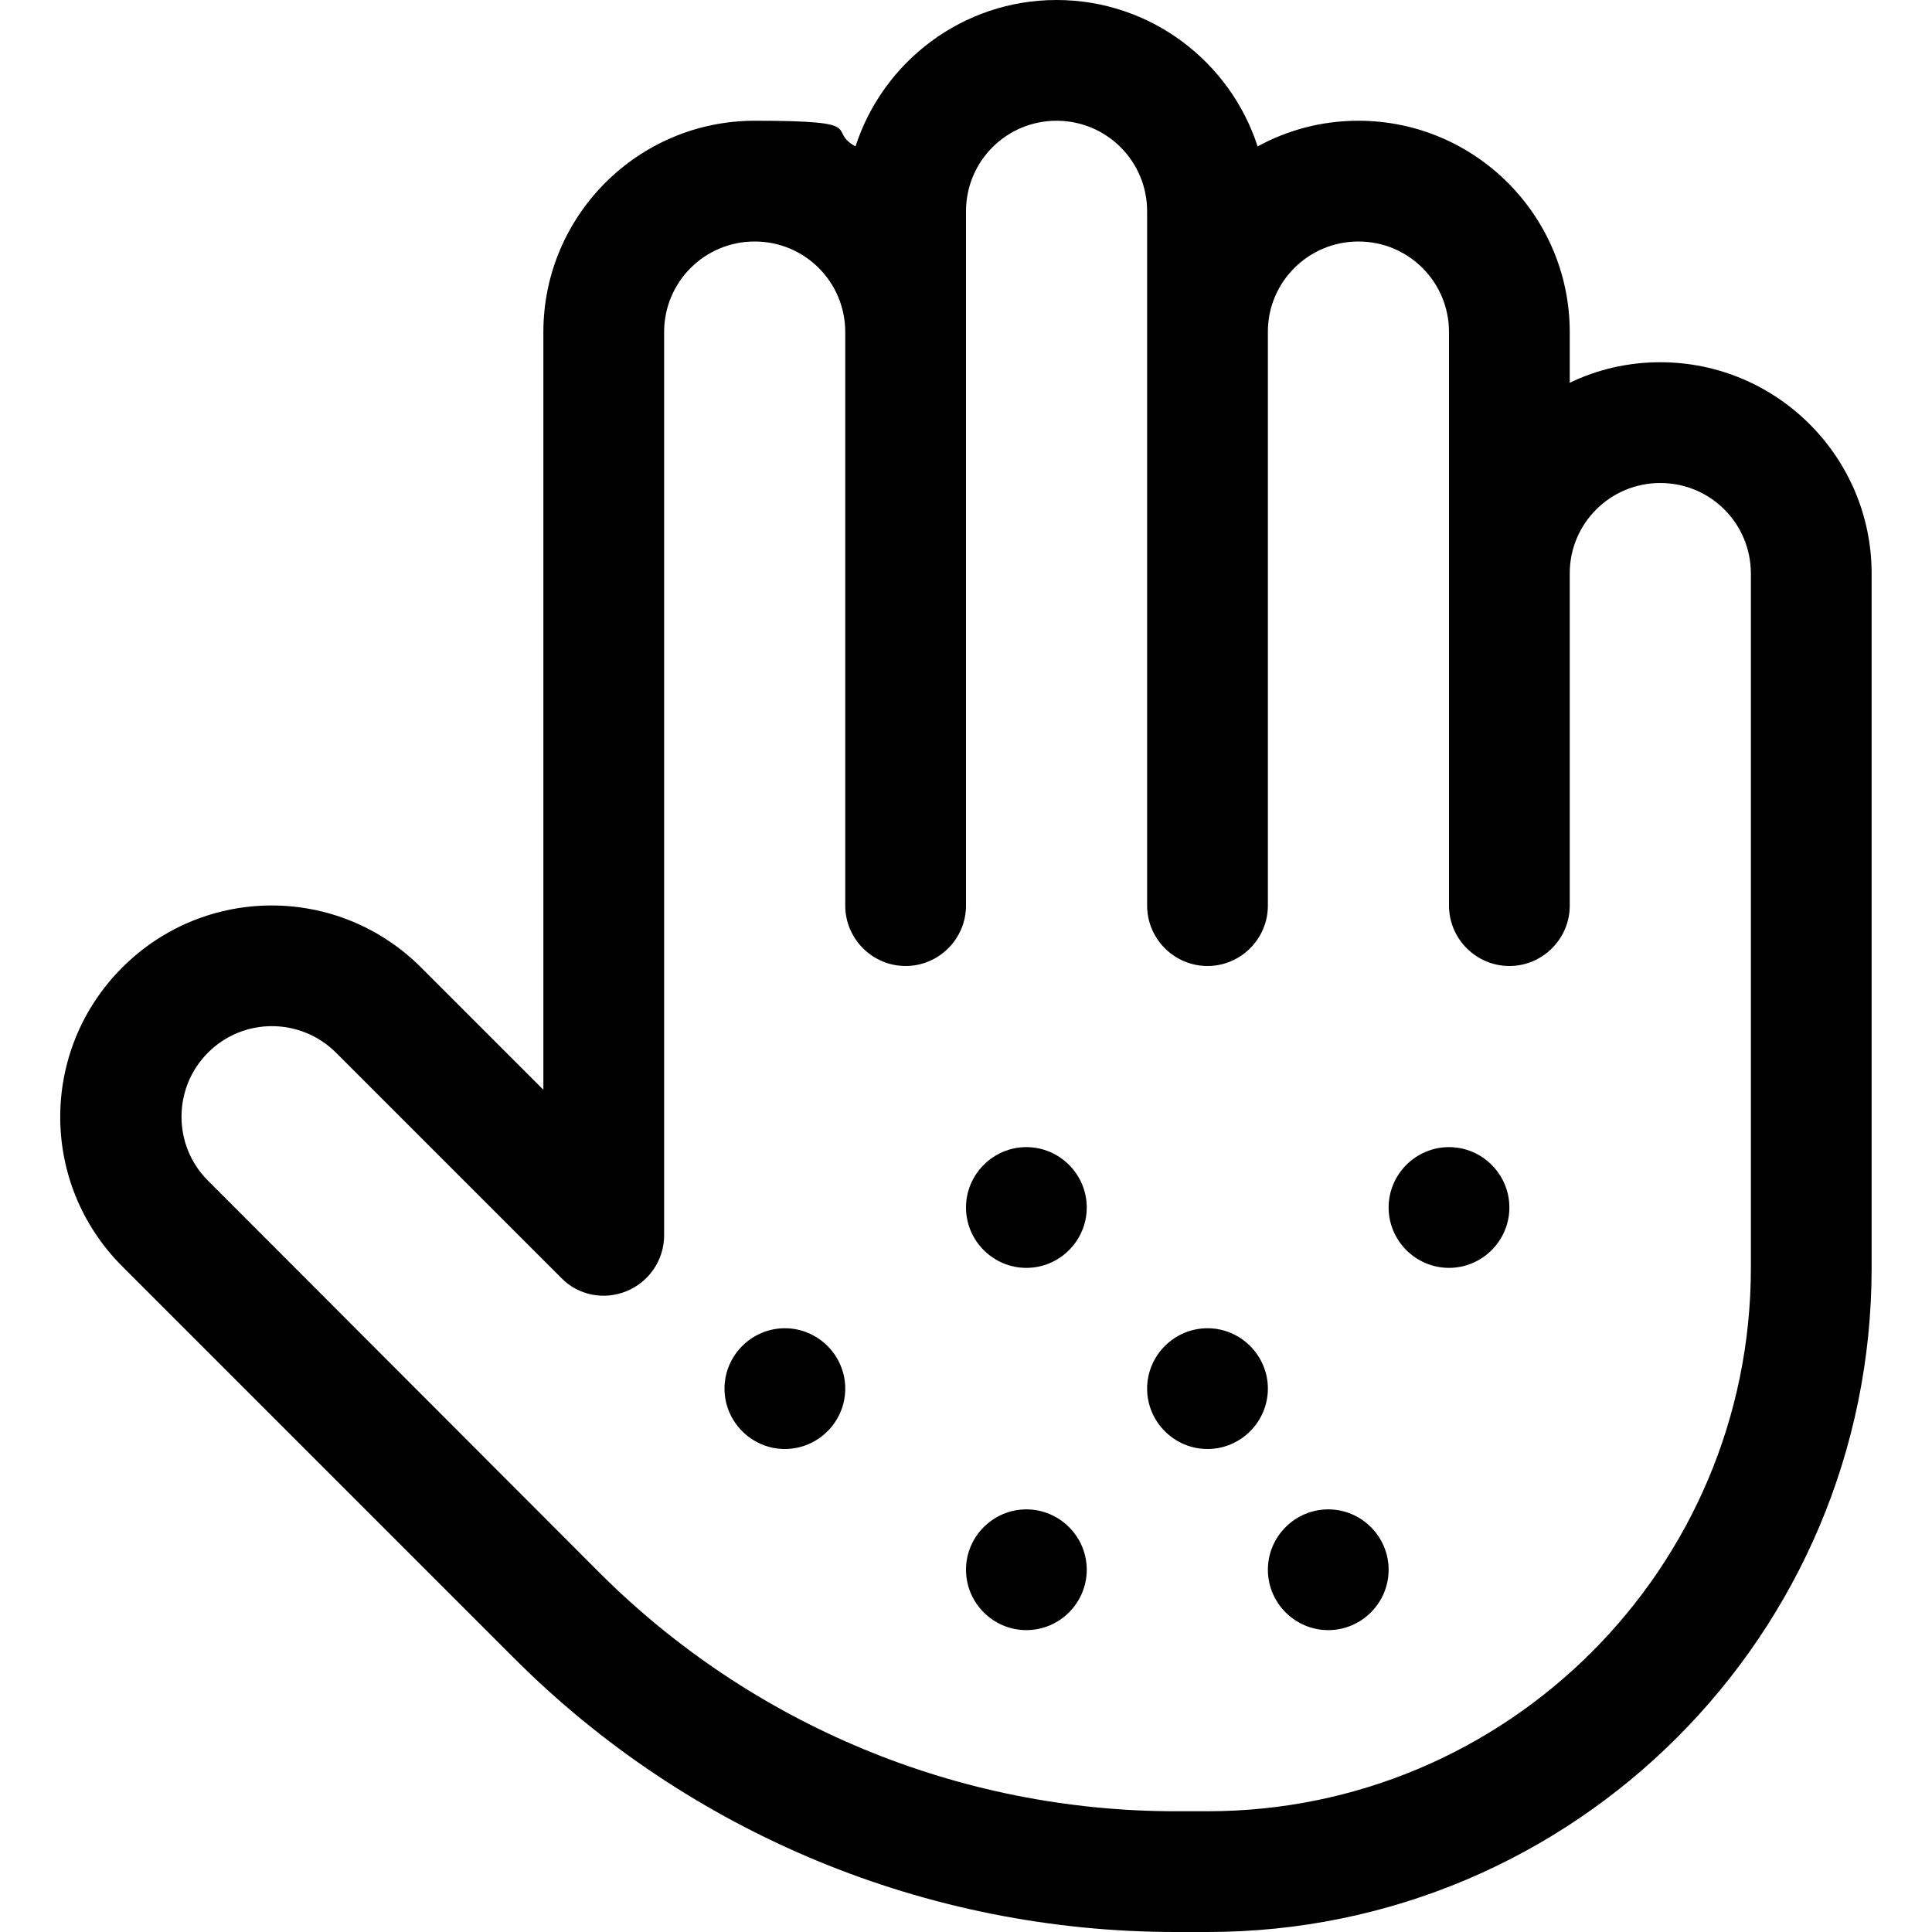 <?xml version="1.0" encoding="UTF-8"?>
<svg id="Ebene_1" xmlns="http://www.w3.org/2000/svg" version="1.1" viewBox="0 0 640 640">
  <!-- Generator: Adobe Illustrator 29.2.1, SVG Export Plug-In . SVG Version: 2.1.0 Build 116)  -->
  <path d="M283.4,48.5C292.5,20.4,318.9,0,350,0s57.5,20.4,66.6,48.5c9.9-5.4,21.2-8.5,33.4-8.5,38.6,0,70,31.4,70,70v16.8c9.1-4.4,19.2-6.8,30-6.8,38.6,0,70,31.4,70,70v230c0,121.5-98.5,220-220,220h-10.6c-82.3,0-161.1-32.6-219.2-90.8L40.5,419.5c-27.4-27.4-27.4-71.6,0-99s71.6-27.4,99,0l40.5,40.5V110c0-38.6,31.4-70,70-70s23.5,3.1,33.4,8.5ZM280,110c0-16.6-13.4-30-30-30s-30,13.4-30,30v299.2c0,8.1-4.9,15.4-12.4,18.5s-16.1,1.4-21.7-4.4l-74.6-74.6c-11.8-11.7-30.7-11.7-42.4,0s-11.7,30.8,0,42.4l129.6,129.8c50.6,50.6,119.3,79.1,190.9,79.1h10.6c99.4,0,180-80.6,180-180v-230c0-16.6-13.4-30-30-30s-30,13.4-30,29.9v110.1c0,11-9,20-20,20s-20-9-20-20v-109.9h0v-80.1c0-16.6-13.4-30-30-30s-30,13.4-30,29.9v190.1c0,11-9,20-20,20s-20-9-20-20V110.1h0v-40.1c0-16.6-13.4-30-30-30s-30,13.4-30,30v29.9h0v200.1c0,11-9,20-20,20s-20-9-20-20V110.1h0ZM320,400c0-11,9-20,20-20s20,9,20,20-9,20-20,20-20-9-20-20ZM380,460c0-11,9-20,20-20s20,9,20,20-9,20-20,20-20-9-20-20ZM480,380c11,0,20,9,20,20s-9,20-20,20-20-9-20-20,9-20,20-20ZM420,520c0-11,9-20,20-20s20,9,20,20-9,20-20,20-20-9-20-20ZM340,500c11,0,20,9,20,20s-9,20-20,20-20-9-20-20,9-20,20-20ZM240,460c0-11,9-20,20-20s20,9,20,20-9,20-20,20-20-9-20-20Z"/>
</svg>